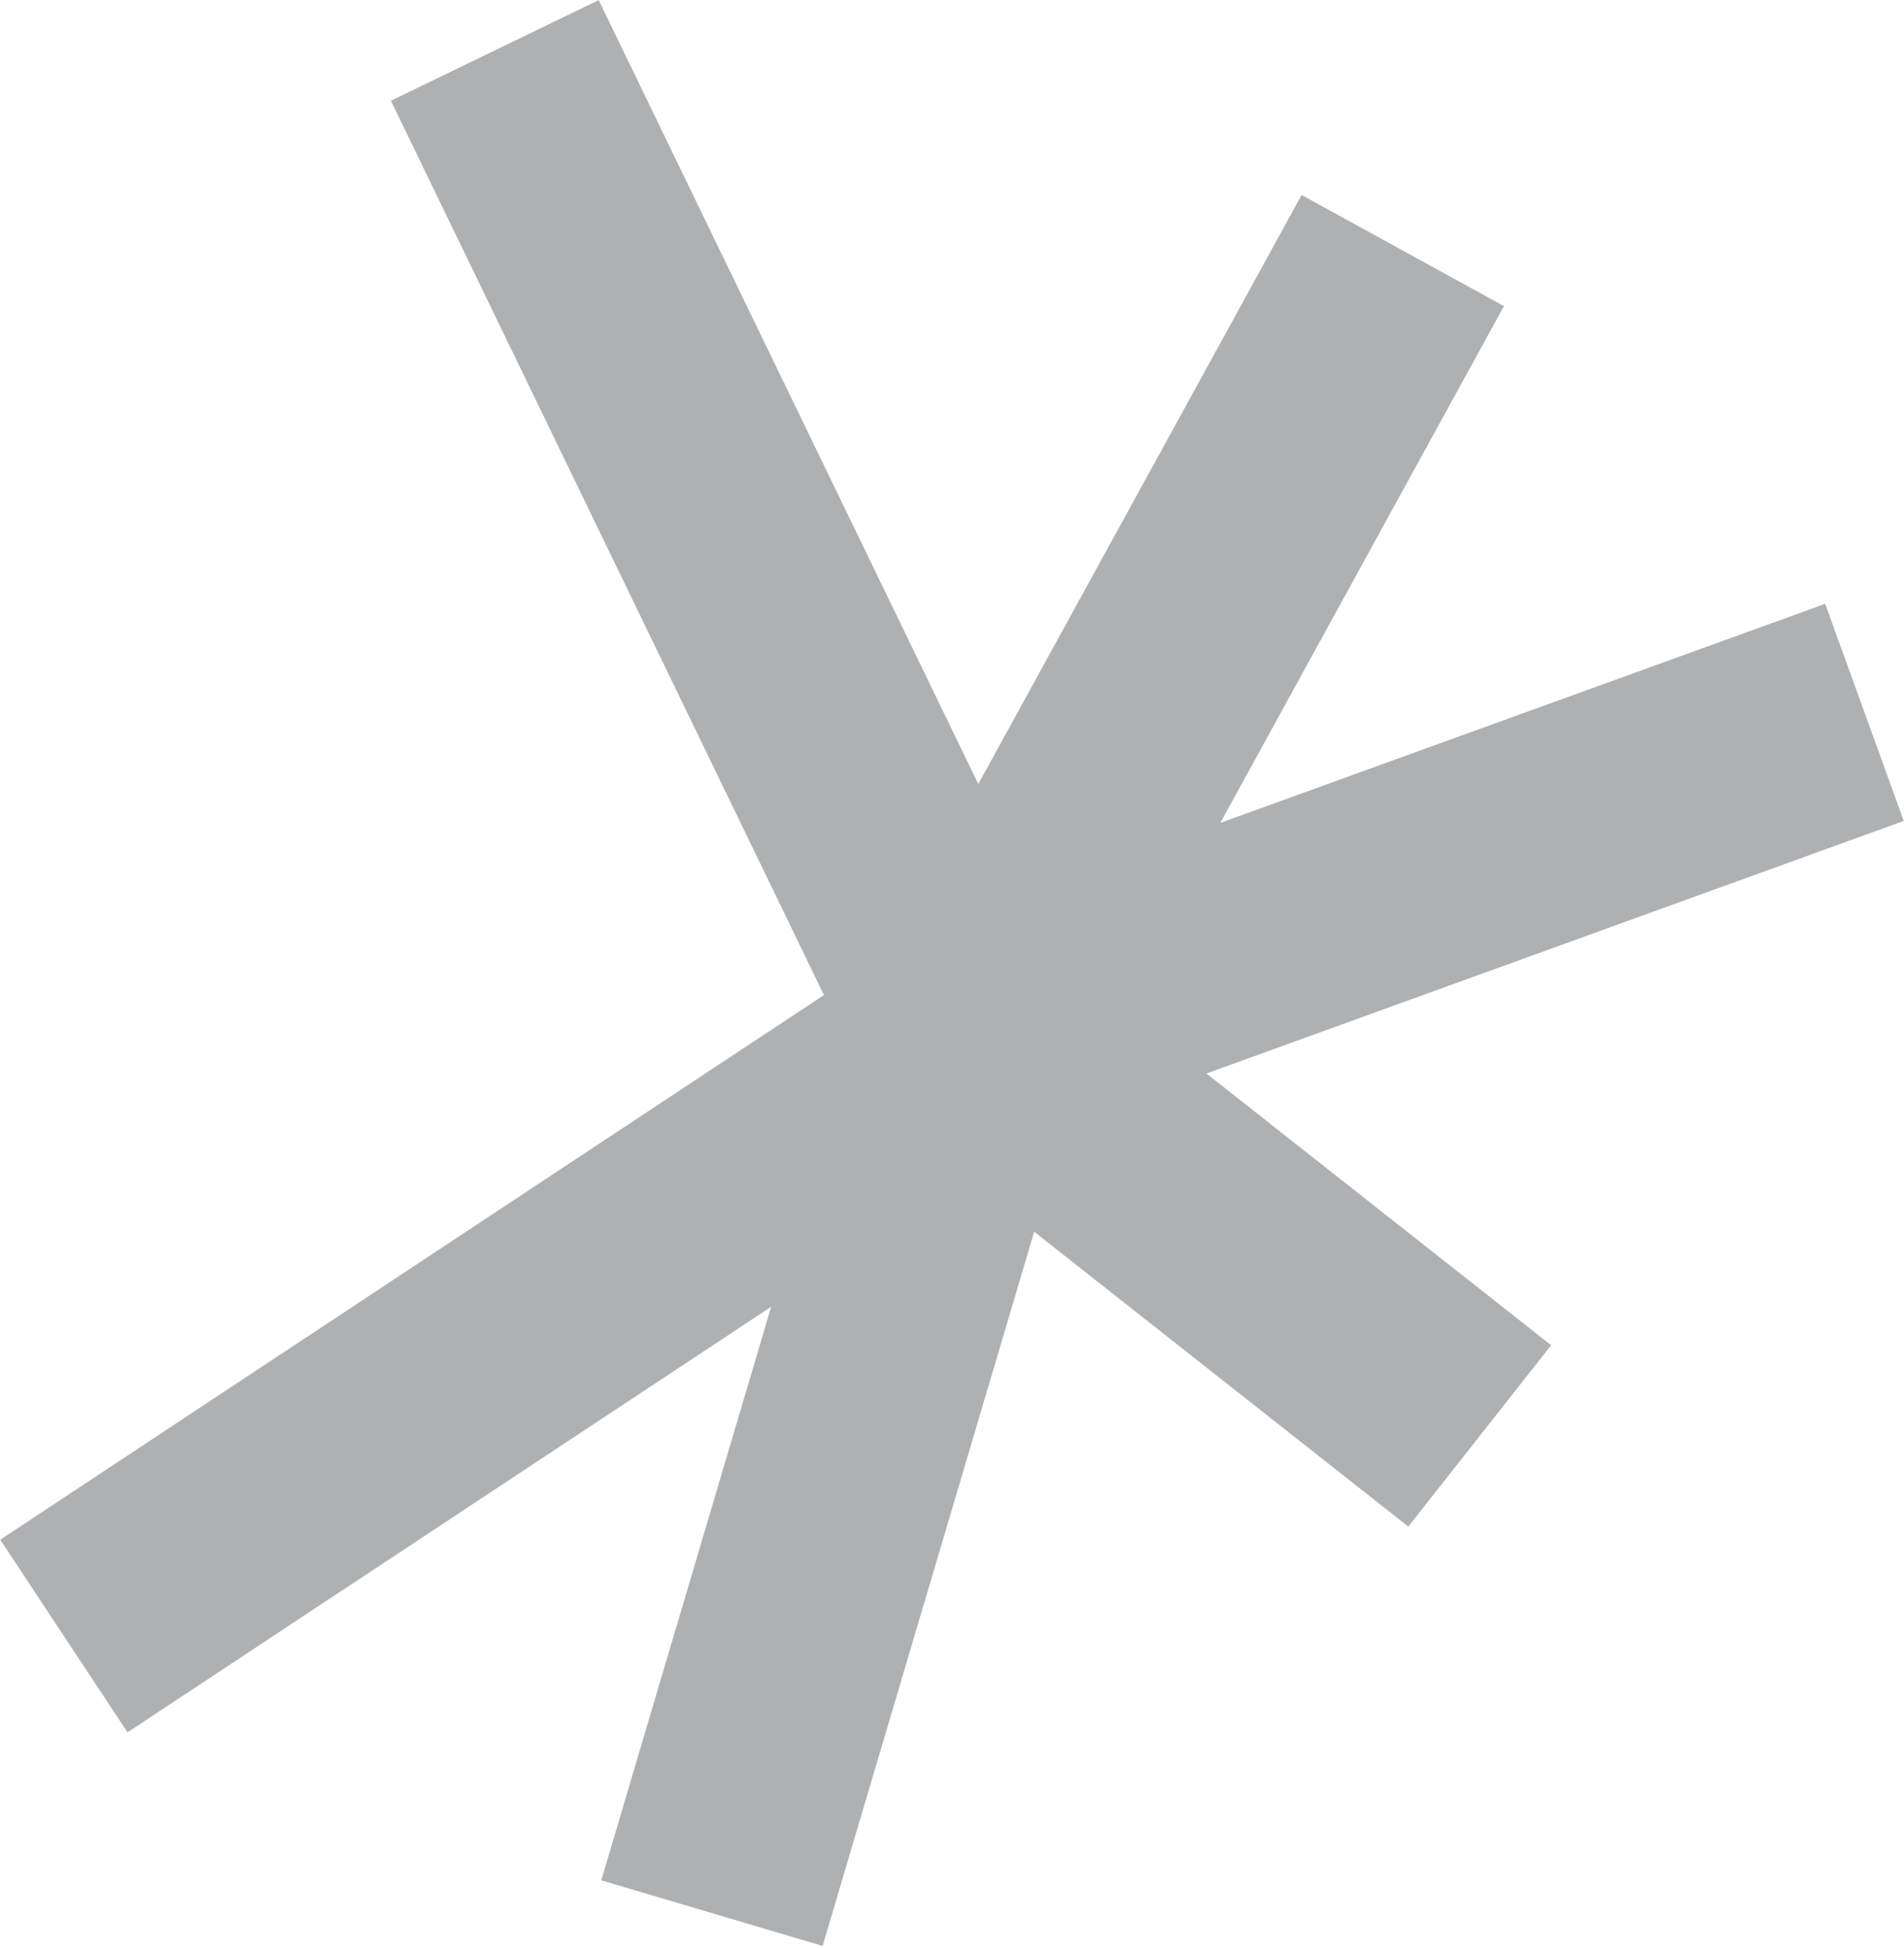 <svg xmlns="http://www.w3.org/2000/svg" width="566" height="579" viewBox="0 0 566 579" fill="none"><path d="M0.072 457.57L244.938 295.709L116.208 29.943L177.967 0.029L290.815 233.005L386.926 57.946L447.079 90.971L362.765 244.542L542.566 179.442L565.928 243.965L358.625 319.023L461.11 399.769L418.642 453.671L307.426 366.046L244.532 578.288L178.738 558.791L229.247 388.341L37.913 514.816L0.072 457.57Z" fill="#181F23" fill-opacity="0.35"></path></svg>